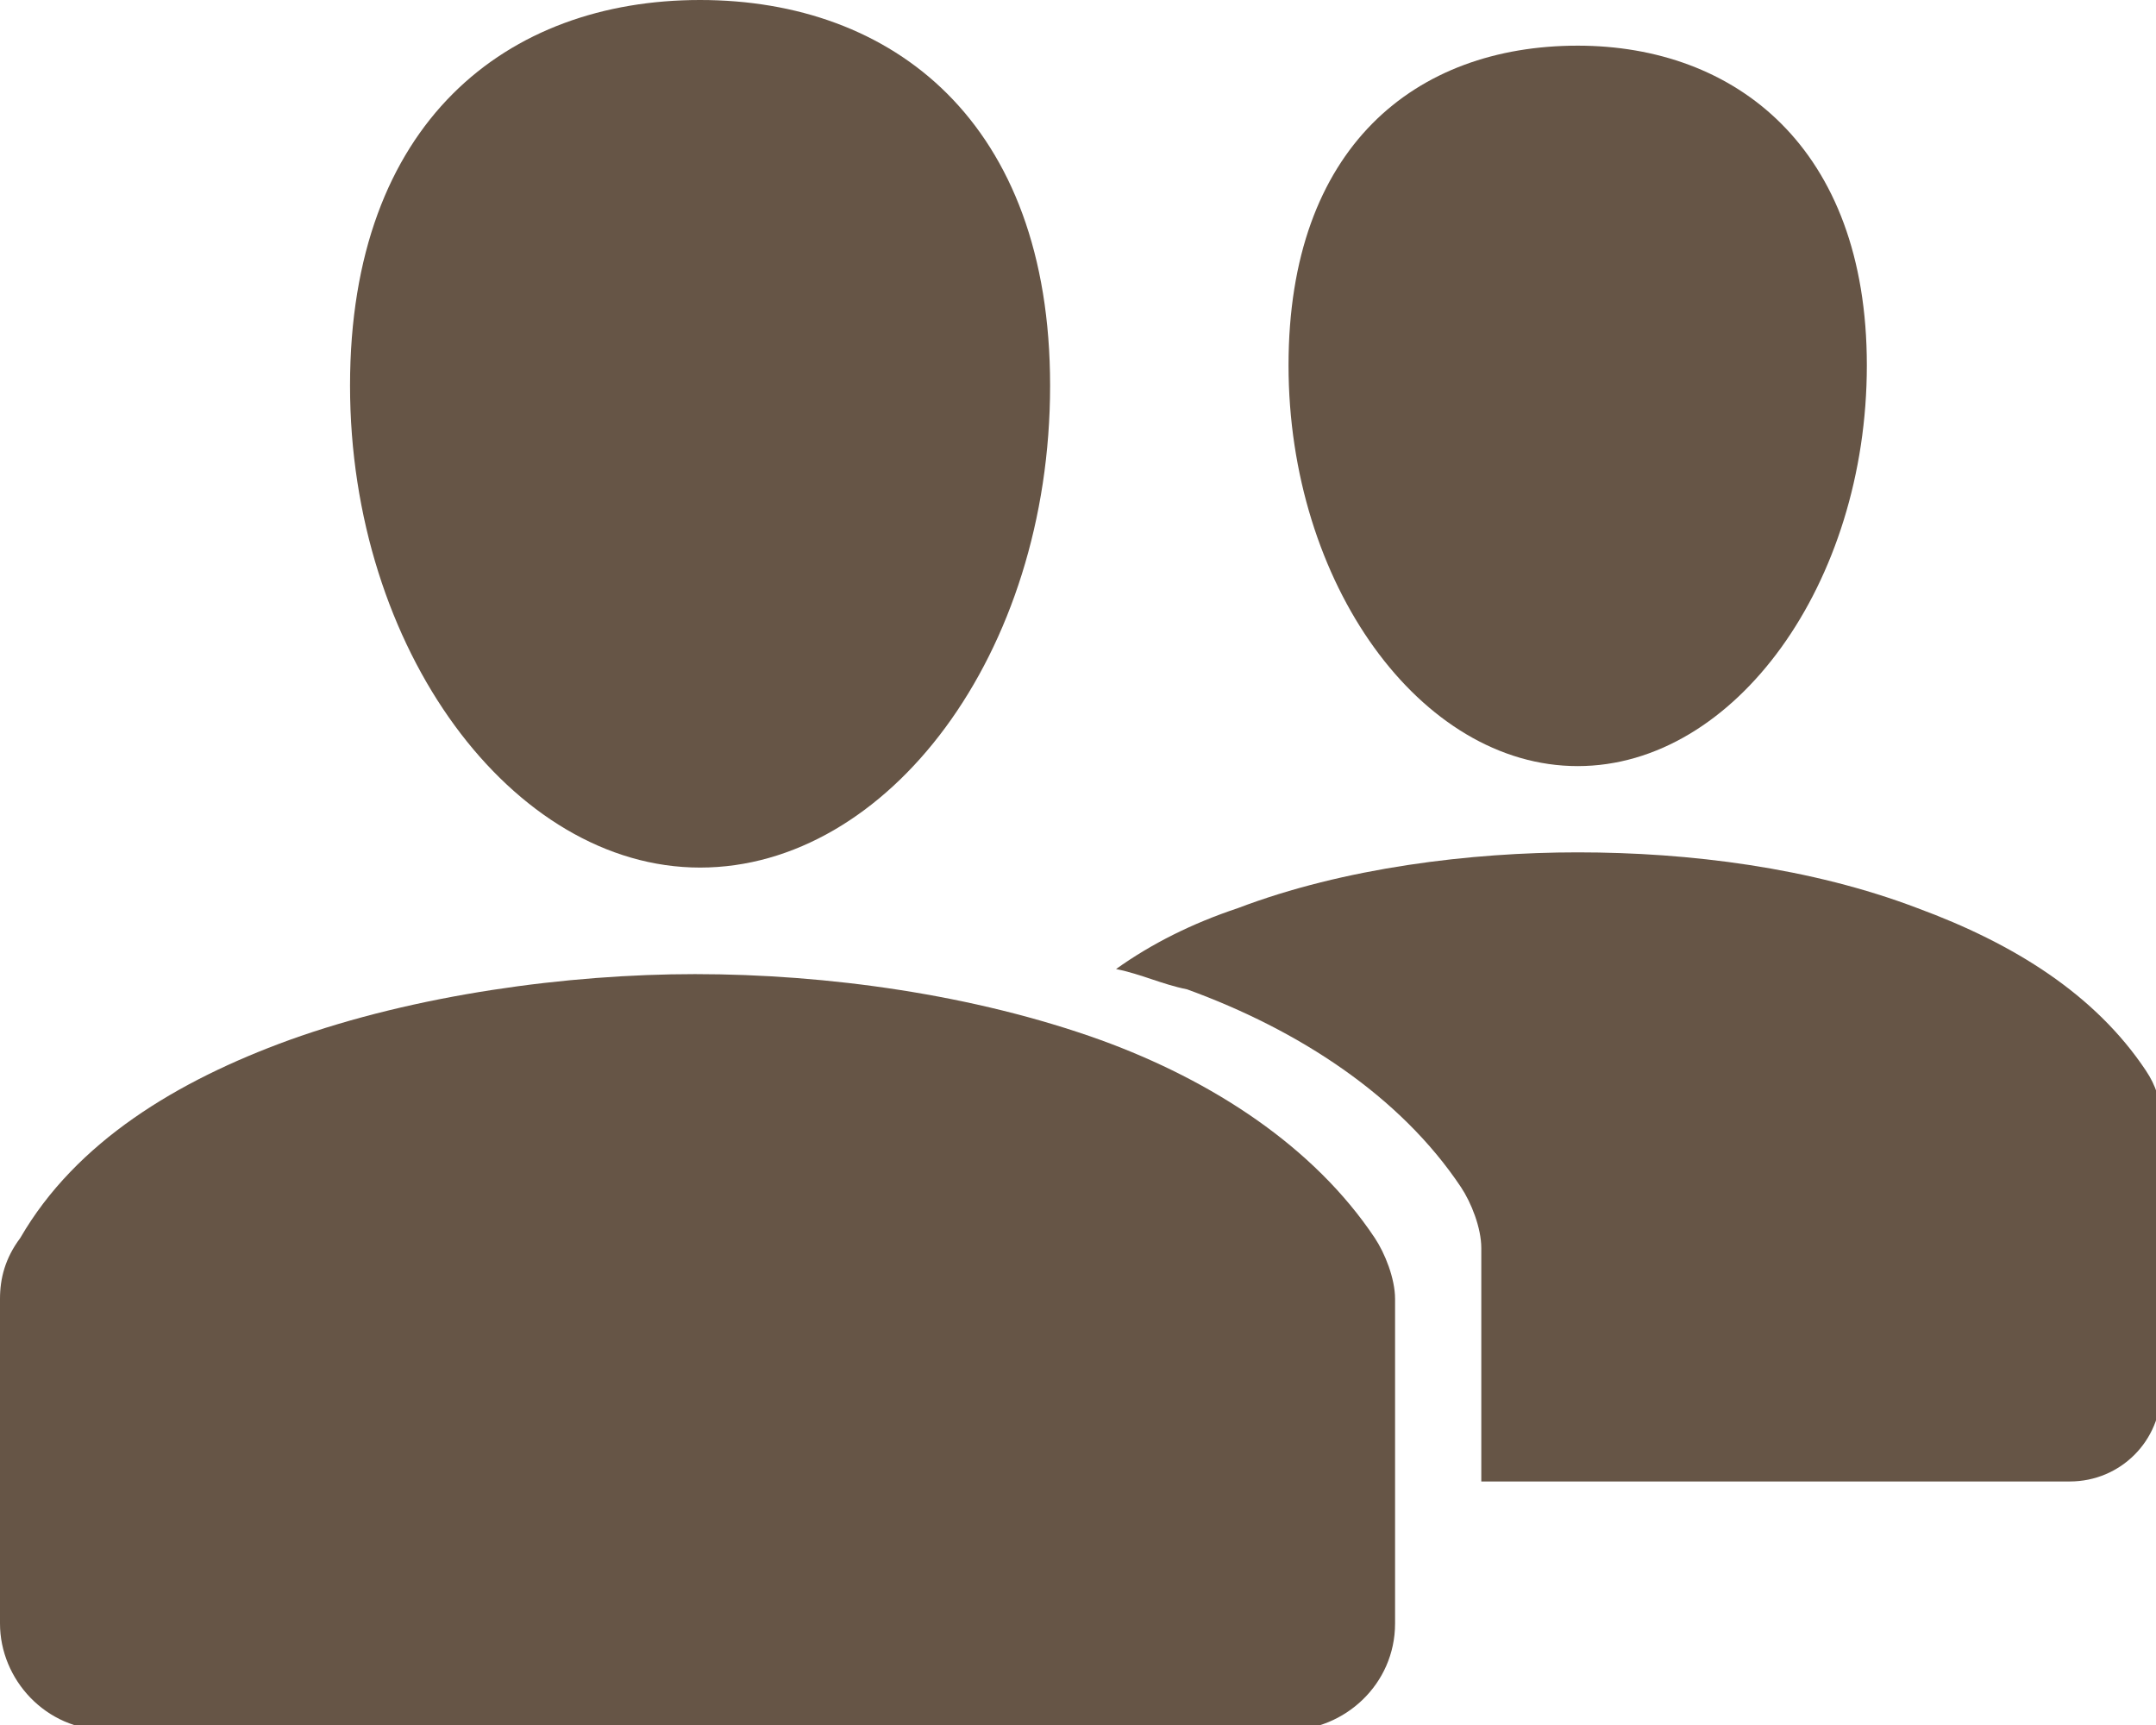<?xml version="1.0" encoding="utf-8"?>
<!-- Generator: Adobe Illustrator 21.1.0, SVG Export Plug-In . SVG Version: 6.00 Build 0)  -->
<svg version="1.1" id="Ebene_1" xmlns="http://www.w3.org/2000/svg" xmlns:xlink="http://www.w3.org/1999/xlink" x="0px" y="0px"
	 viewBox="0 0 42.5 34" style="enable-background:new 0 0 42.5 34;" xml:space="preserve">
<style type="text/css">
	.st0{clip-path:url(#SVGID_2_);fill:#665546;}
</style>
<g>
	<defs>
		<rect id="SVGID_1_" x="0" y="0" width="42.6" height="34"/>
	</defs>
	<clipPath id="SVGID_2_">
		<use xlink:href="#SVGID_1_"  style="overflow:visible;"/>
	</clipPath>
	<path class="st0" d="M36.8,7.2c0-4.3-2.6-6.3-5.7-6.3c-3.2,0-5.7,2-5.7,6.3c0,4.3,2.6,7.9,5.7,7.9C34.2,15.1,36.8,11.5,36.8,7.2
		 M42.6,27.4v-5.3c0-0.4-0.1-0.7-0.3-1c-1-1.5-2.6-2.5-4.5-3.2c-2.1-0.8-4.5-1.1-6.7-1.1c-2.1,0-4.6,0.3-6.7,1.1
		c-0.9,0.3-1.7,0.7-2.4,1.2c0.5,0.1,0.9,0.3,1.4,0.4c2.2,0.8,4.2,2.1,5.4,3.9c0.2,0.3,0.4,0.8,0.4,1.2v4.6h1.9h9.7
		C41.8,29.2,42.6,28.4,42.6,27.4"/>
	<path class="st0" d="M5.7,20.5c2.5-0.9,5.5-1.3,8-1.3c2.6,0,5.5,0.4,8,1.3c2.2,0.8,4.2,2.1,5.4,3.9c0.2,0.3,0.4,0.8,0.4,1.2v6.4
		c0,1.2-1,2.1-2.1,2.1H13.8H2.1c-1.2,0-2.1-1-2.1-2.1v-6.4c0-0.4,0.1-0.8,0.4-1.2C1.5,22.5,3.5,21.3,5.7,20.5 M13.8,0
		C10,0,6.9,2.4,6.9,7.6c0,5.2,3.2,9.5,6.9,9.5c3.7,0,6.9-4.2,6.9-9.5C20.7,2.4,17.6,0,13.8,0"/>
</g>
</svg>
